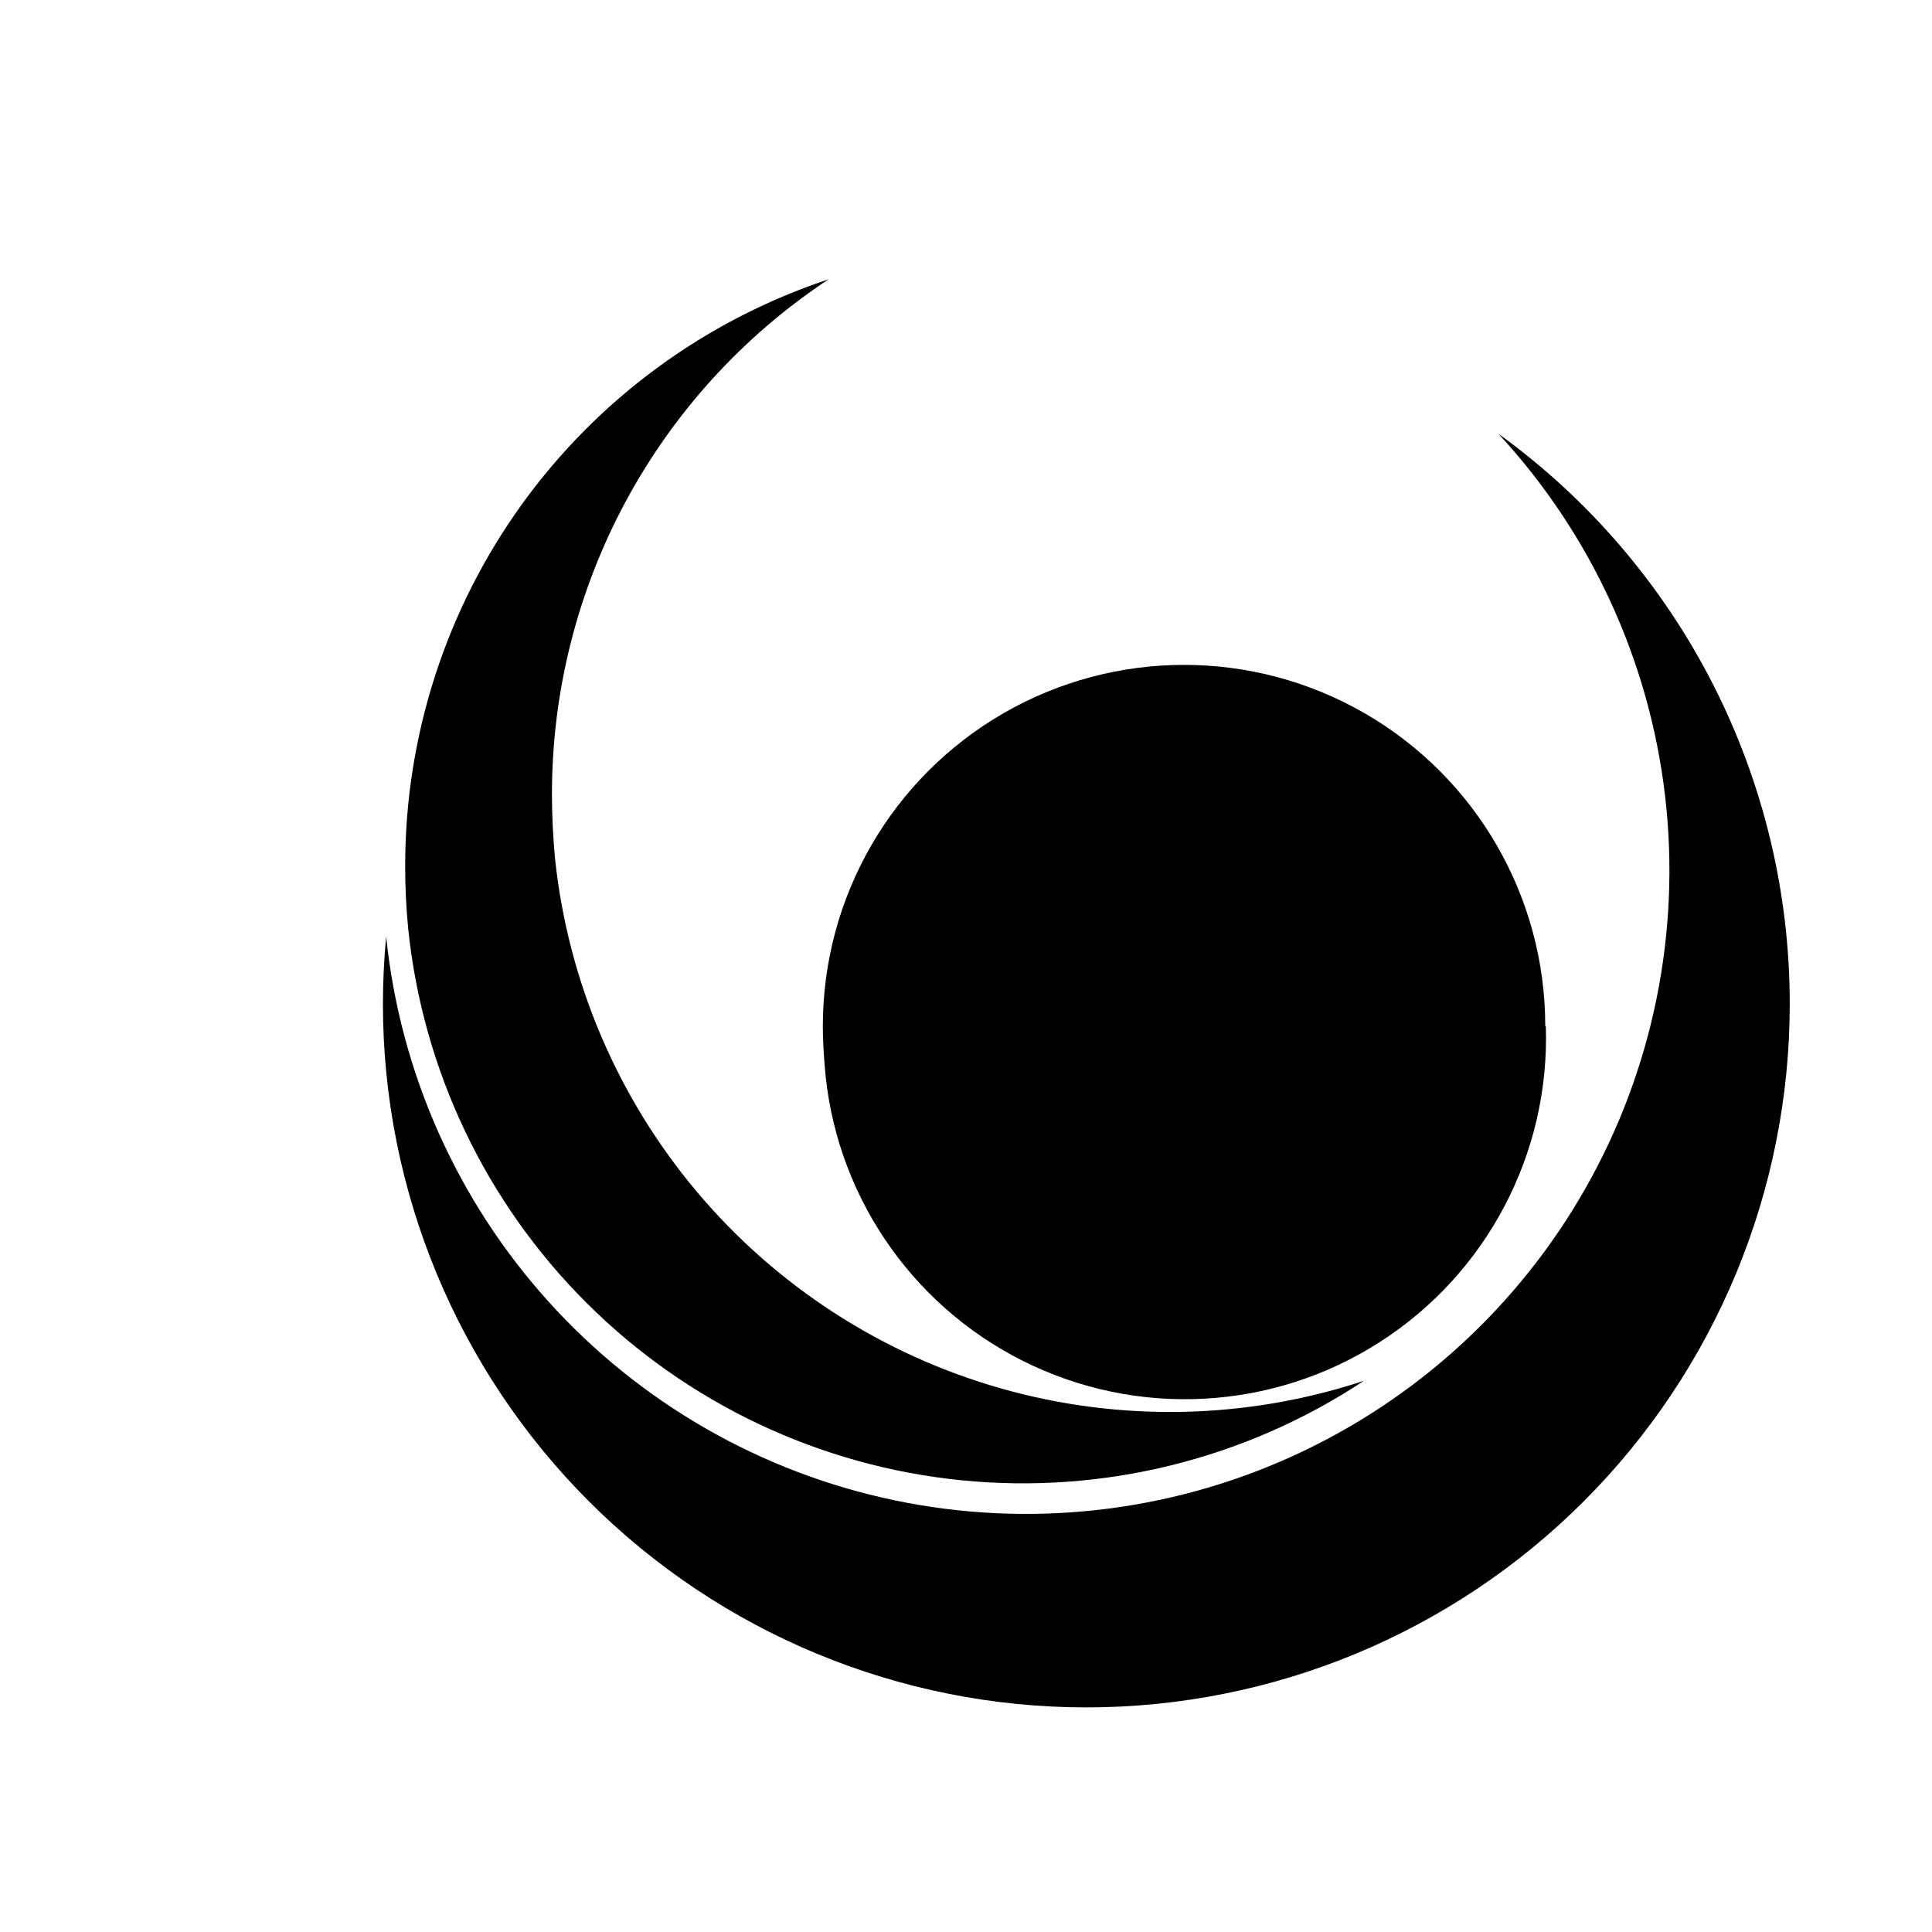 <?xml version="1.0" encoding="UTF-8"?>
<!-- Uploaded to: ICON Repo, www.iconrepo.com, Generator: ICON Repo Mixer Tools -->
<svg fill="#000000" width="800px" height="800px" version="1.1" viewBox="144 144 512 512" xmlns="http://www.w3.org/2000/svg">
 <g>
  <path d="m618.3 410.07c0 49.438-19.641 96.852-54.602 131.81-34.957 34.957-82.371 54.598-131.81 54.598-49.441 0-96.855-19.641-131.81-54.598-34.957-34.961-54.598-82.375-54.598-131.81 0-6.047 0.301-11.992 0.855-17.836 3.715 35.961 18.77 69.812 42.98 96.656 24.211 26.848 56.332 45.305 91.719 52.703 35.387 7.398 72.207 3.356 105.15-11.543 32.938-14.898 60.289-39.883 78.102-71.344 17.812-31.461 25.16-67.77 20.988-103.68-4.176-35.91-19.656-69.562-44.207-96.098 23.918 17.281 43.391 39.992 56.816 66.27 13.426 26.277 20.426 55.363 20.418 84.871z"/>
  <path d="m505.45 509.93c-31.453 20.801-69.125 30.113-106.65 26.359-37.523-3.754-72.602-20.34-99.316-46.961-26.711-26.621-43.418-61.645-47.301-99.152-0.547-5.578-0.816-11.176-0.805-16.777 0-34.406 10.84-67.934 30.98-95.824 20.145-27.895 48.559-48.73 81.219-59.551-45.84 30.336-73.379 81.664-73.305 136.63 0 5.691 0.301 11.234 0.805 16.777 3.422 32.566 16.523 63.359 37.609 88.41 21.09 25.055 49.199 43.215 80.703 52.141 31.508 8.926 64.965 8.211 96.059-2.055z"/>
  <path d="m553.66 415.92c1.113 33.734-15.617 65.562-44.039 83.766-28.418 18.207-64.328 20.102-94.504 4.984-30.18-15.117-50.164-45.008-52.602-78.672-0.25-3.273-0.453-6.5-0.453-10.078 0-34.199 18.242-65.801 47.859-82.898 29.617-17.098 66.109-17.098 95.727 0 29.617 17.098 47.859 48.699 47.859 82.898z"/>
 </g>
</svg>